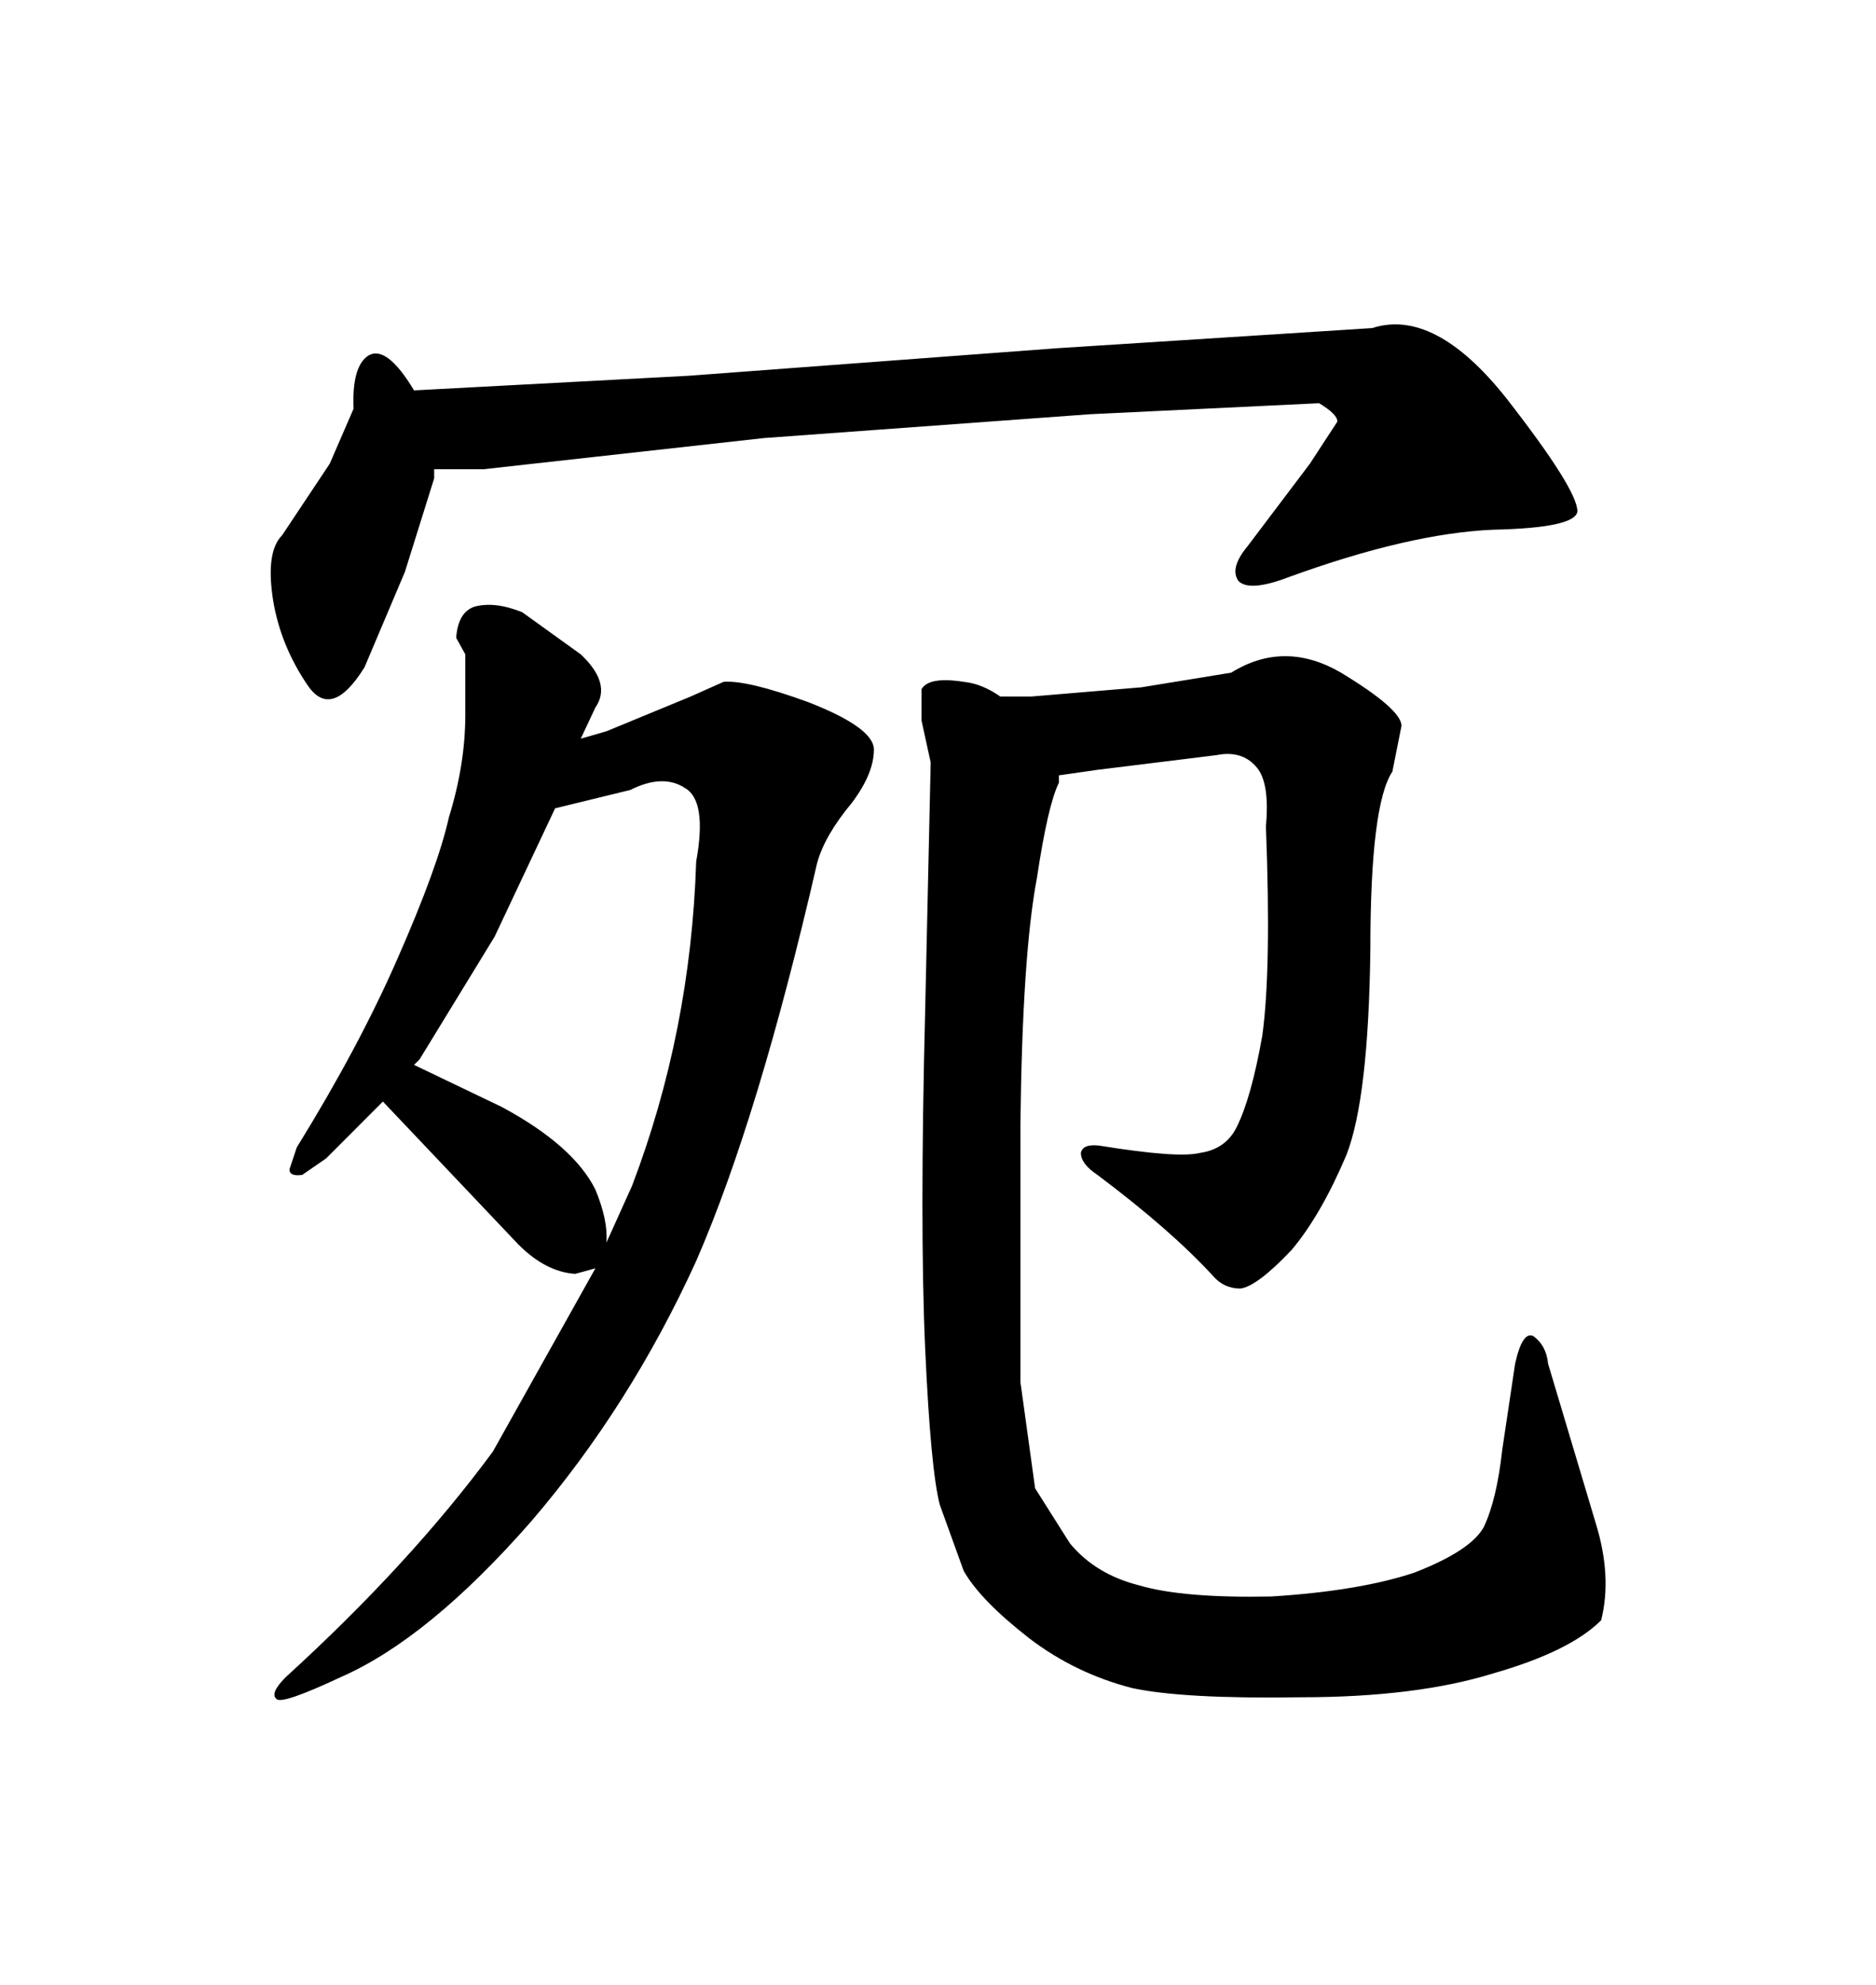 <svg xmlns="http://www.w3.org/2000/svg" xmlns:xlink="http://www.w3.org/1999/xlink" width="300" height="317.285"><path d="M64.75 91.41L58.30 106.64Q53.03 115.14 49.22 109.57L49.22 109.57Q44.82 103.13 43.65 95.80L43.65 95.80Q42.48 88.18 45.12 85.55L45.12 85.55L52.73 74.12L56.54 65.33Q56.25 58.59 58.89 56.84L58.89 56.84Q61.82 55.08 66.21 62.40L66.21 62.40L110.16 60.06L169.04 55.66L219.43 52.44Q229.39 49.22 240.82 63.57L240.82 63.57Q252.25 78.22 252.25 81.74L252.25 81.74Q251.95 84.38 238.77 84.67L238.77 84.67Q225.29 85.25 205.96 92.29L205.96 92.29Q199.80 94.63 198.05 92.87L198.05 92.87Q196.58 90.82 199.51 87.30L199.51 87.30L209.47 74.12L213.87 67.38Q213.87 66.21 210.94 64.45L210.94 64.45L174.32 66.21L122.17 70.02L77.34 75L69.43 75L69.43 76.46L64.75 91.41ZM111.33 201.56L111.33 201.56Q100.78 224.71 84.96 243.16L84.96 243.16Q68.55 261.91 54.49 268.07L54.49 268.07Q45.12 272.46 44.24 271.58L44.24 271.58Q43.07 270.70 45.70 268.07L45.70 268.07Q65.63 249.90 78.81 232.03L78.81 232.03L95.21 202.73L91.99 203.61Q87.30 203.32 82.91 198.93L82.91 198.93L61.23 176.07L52.15 185.16L48.34 187.79Q46.29 188.09 46.29 186.91L46.29 186.91L47.46 183.40Q57.42 167.29 63.57 153.22L63.57 153.22Q70.02 138.57 71.78 130.66L71.78 130.66Q74.41 122.17 74.41 114.26L74.41 114.26L74.41 104.59L72.95 101.95Q73.24 97.85 75.88 96.97L75.88 96.97Q79.10 96.09 83.50 97.85L83.50 97.85L92.87 104.59Q97.85 109.28 95.21 113.09L95.21 113.09L92.87 118.07L96.97 116.89L110.45 111.33L115.72 108.98Q119.53 108.69 129.20 112.21L129.20 112.21Q139.75 116.31 139.75 119.82L139.75 119.82Q139.75 123.63 136.23 128.32L136.23 128.32Q131.84 133.59 130.66 137.99L130.66 137.99Q121.29 178.71 111.33 201.56ZM111.33 137.70L111.33 137.70Q113.09 128.03 109.57 125.98L109.57 125.98Q106.05 123.63 100.78 126.27L100.78 126.27L88.77 129.20L79.10 149.71L67.09 169.34L66.21 170.21L80.27 176.95Q91.70 183.11 95.21 190.14L95.21 190.14Q97.27 195.12 96.97 198.63L96.97 198.63L101.07 189.55Q110.45 164.94 111.33 137.70ZM147.95 161.43L148.83 121.88L147.36 115.14L147.36 110.16Q148.54 108.11 154.10 108.98L154.10 108.98Q157.03 109.28 159.96 111.33L159.96 111.33L164.94 111.33L182.52 109.86L196.88 107.52Q205.37 102.25 214.45 107.52L214.45 107.52Q224.12 113.38 224.12 116.02L224.12 116.02L222.66 123.34Q219.14 128.61 219.14 151.76L219.14 151.76Q218.85 175.49 215.33 184.57L215.33 184.57Q211.23 194.24 206.54 199.80L206.54 199.80Q200.98 205.66 198.34 205.96L198.34 205.96Q195.70 205.96 193.95 203.91L193.95 203.91Q187.21 196.58 175.49 187.79L175.49 187.79Q172.85 186.04 172.85 184.28L172.85 184.28Q173.14 182.81 175.78 183.11L175.78 183.11Q188.38 185.16 191.89 184.28L191.89 184.28Q196.00 183.69 197.75 180.18L197.75 180.18Q200.10 175.49 201.86 165.53L201.86 165.53Q203.32 154.98 202.44 132.13L202.44 132.13Q203.03 125.68 201.27 123.05L201.27 123.05Q198.93 119.82 194.53 120.70L194.53 120.70L175.49 123.05L169.34 123.93L169.34 125.10Q167.58 128.61 165.82 140.33L165.82 140.33Q163.48 152.64 163.18 179.88L163.18 179.88L163.18 220.90L165.53 237.89L171.09 246.68Q175.20 251.66 182.23 253.42L182.23 253.42Q189.26 255.47 203.32 255.18L203.32 255.18Q217.38 254.30 226.17 251.37L226.17 251.37Q235.25 247.85 237.30 244.04L237.30 244.04Q239.36 239.65 240.23 231.74L240.23 231.74L242.29 217.97Q243.46 212.70 245.21 213.57L245.21 213.57Q247.27 215.04 247.56 217.97L247.56 217.97L255.18 243.46Q257.81 251.95 256.05 258.98L256.05 258.98Q251.07 263.96 238.77 267.48L238.77 267.48Q226.46 271.29 208.01 271.29L208.01 271.29Q189.26 271.58 181.05 269.82L181.05 269.82Q171.97 267.48 164.65 261.91L164.65 261.91Q156.74 255.76 154.10 251.07L154.10 251.07L150.29 240.53Q148.83 234.96 147.95 215.63L147.95 215.63Q147.07 196.00 147.95 161.43L147.95 161.43Z"/></svg>